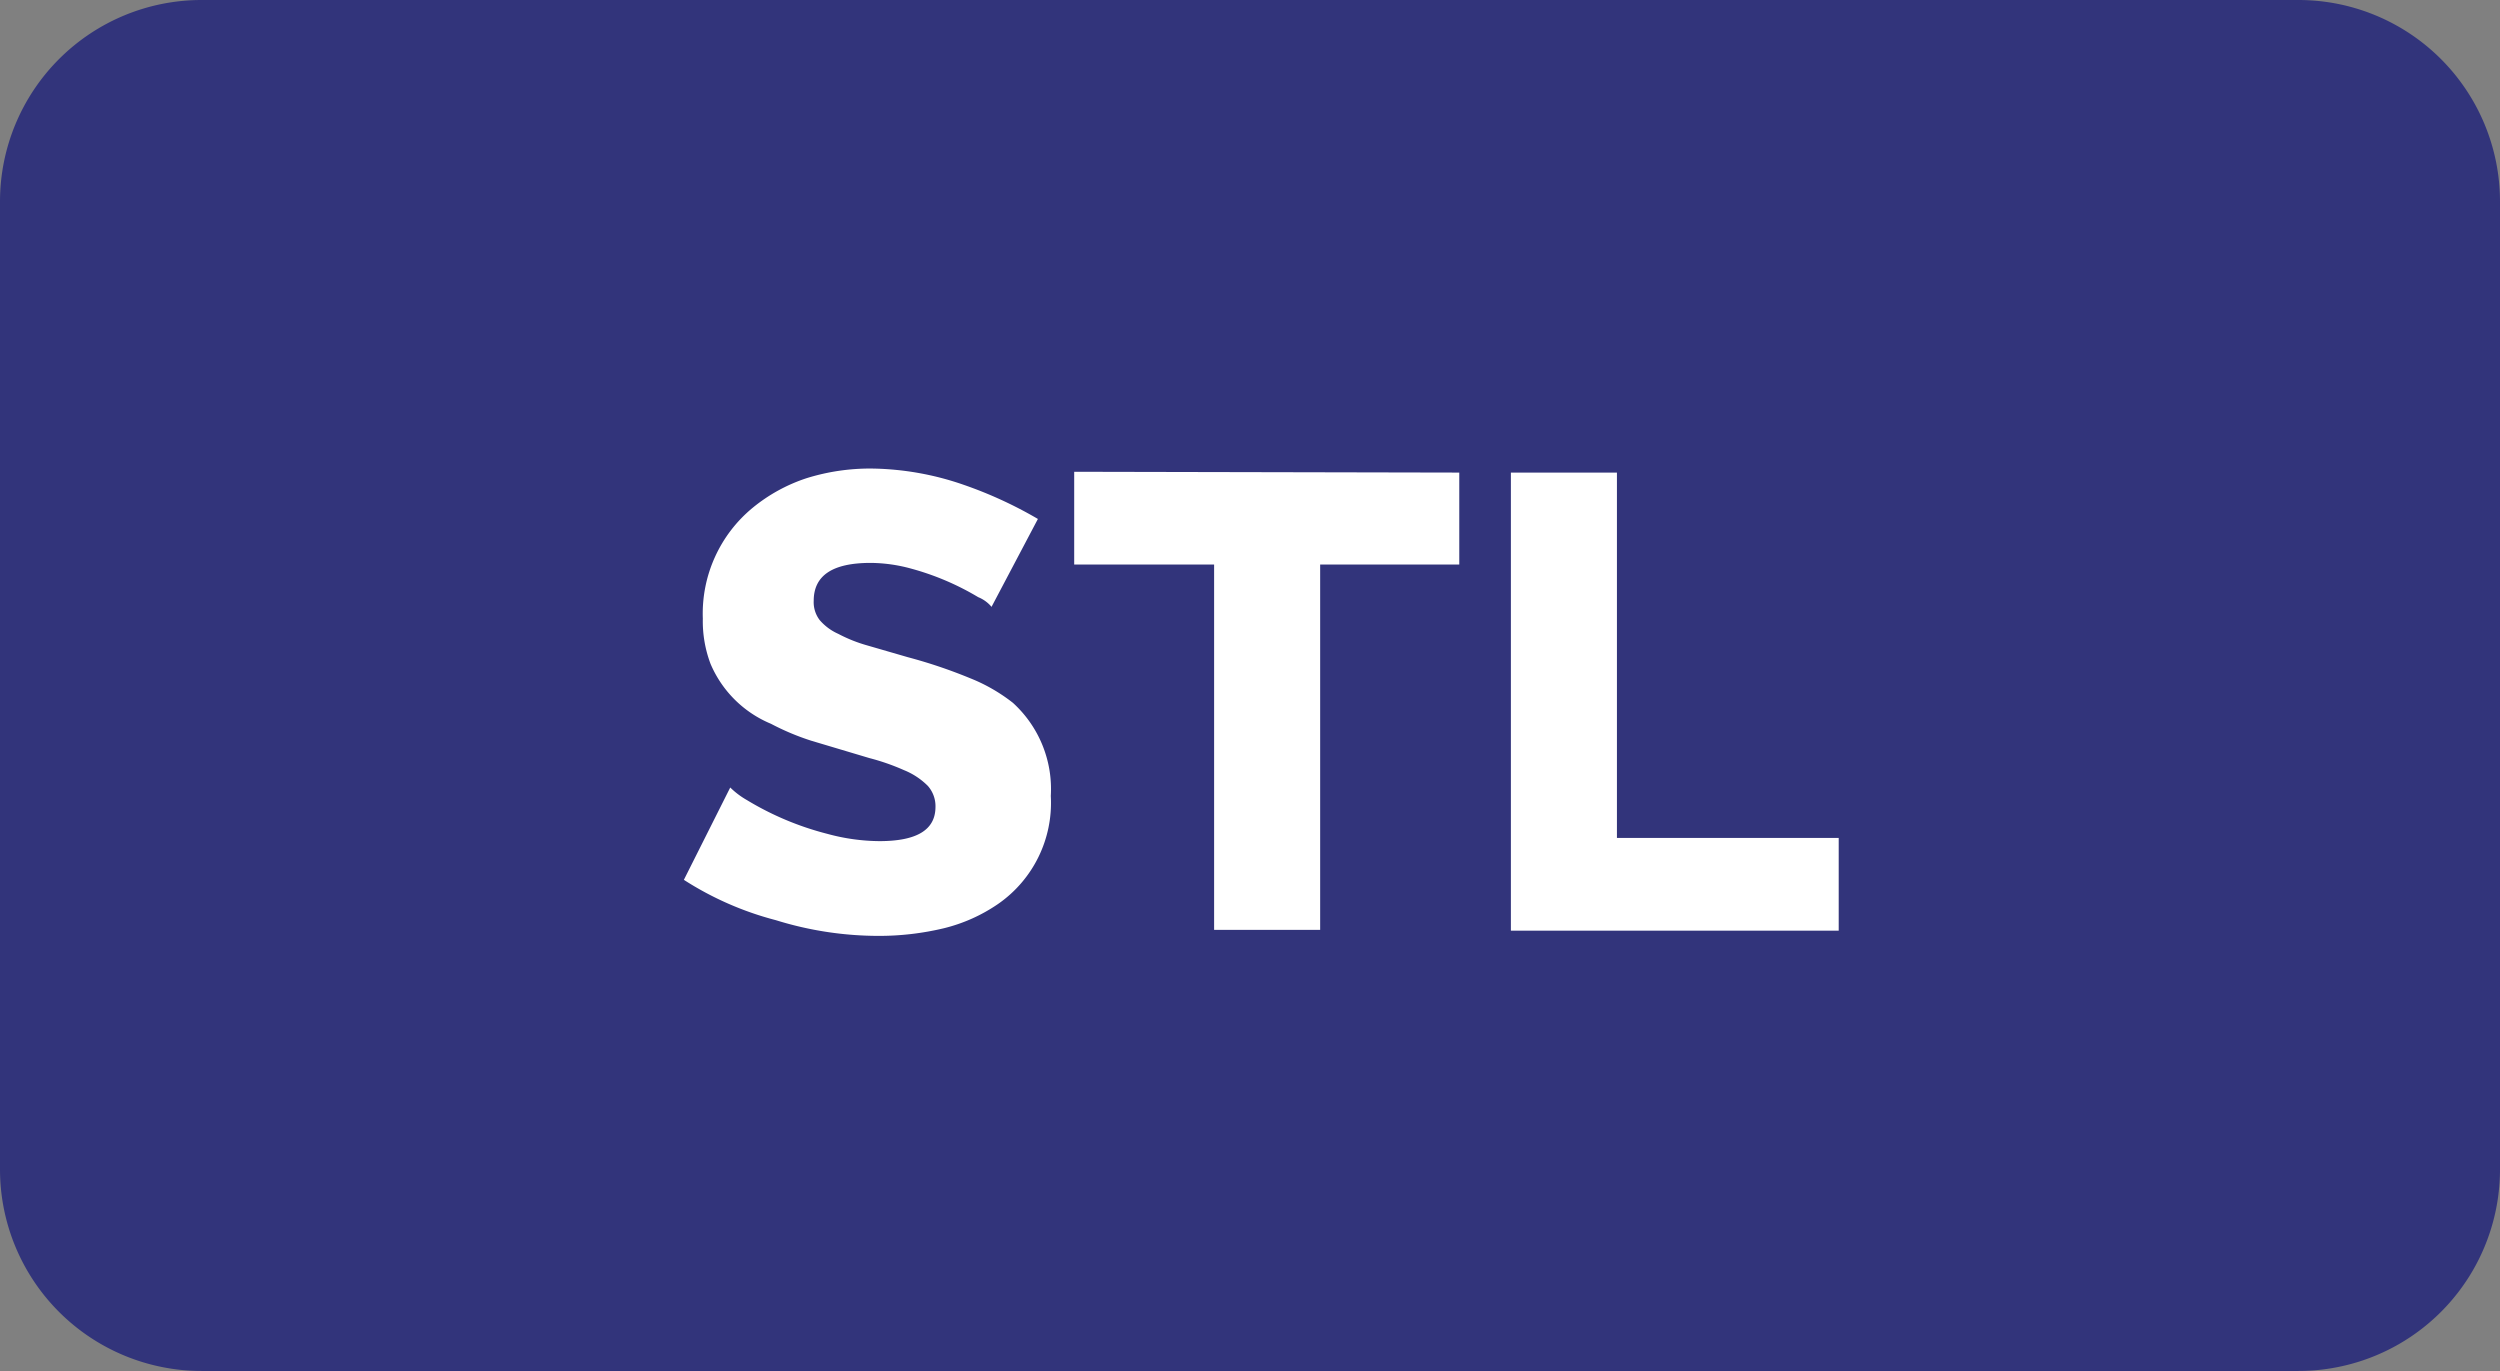 <svg id="Layer_1" data-name="Layer 1" xmlns="http://www.w3.org/2000/svg" viewBox="0 0 62 34"><rect x="0" y="0" width="62" height="34" fill="#808080" stroke="none"/><defs><style>.cls-1{fill:#32347b;}.cls-2{fill:#fff;}</style></defs><g id="Layer_2" data-name="Layer 2"><g id="Layer_1-2" data-name="Layer 1-2"><g id="Group_10727" data-name="Group 10727"><path id="Rectangle_2250" data-name="Rectangle 2250" class="cls-1" d="M5,0H57a5,5,0,0,1,5,5V29a5,5,0,0,1-5,5H5a5,5,0,0,1-5-5V5A5,5,0,0,1,5,0Z"/></g></g></g><path class="cls-2" d="M25.74,12.87l-1.15,2.18a.84.84,0,0,0-.33-.24,6.61,6.61,0,0,0-1.67-.71,3.86,3.86,0,0,0-1-.14c-.94,0-1.41.31-1.41.94a.73.73,0,0,0,.15.48,1.31,1.31,0,0,0,.46.34,3.66,3.66,0,0,0,.73.29l1,.29a12.46,12.46,0,0,1,1.54.52,4.28,4.28,0,0,1,1.06.61,2.89,2.89,0,0,1,.94,2.31,3.05,3.05,0,0,1-1.31,2.68,4.09,4.09,0,0,1-1.34.6,6.9,6.9,0,0,1-1.61.19,8.59,8.59,0,0,1-2.56-.39,7.88,7.88,0,0,1-2.28-1l1.15-2.29a2,2,0,0,0,.41.31,7.37,7.37,0,0,0,2,.84,5,5,0,0,0,1.29.18c.93,0,1.39-.28,1.39-.85a.76.76,0,0,0-.19-.52,1.77,1.77,0,0,0-.59-.39,5.53,5.53,0,0,0-.86-.3l-1.44-.43a6.18,6.18,0,0,1-1-.42,2.79,2.79,0,0,1-1.5-1.49,3,3,0,0,1-.19-1.12,3.4,3.4,0,0,1,1.24-2.75A4.15,4.15,0,0,1,20,11.86a5.29,5.29,0,0,1,1.62-.24,7.2,7.2,0,0,1,2.27.4A10.33,10.33,0,0,1,25.74,12.87Z"/><path class="cls-2" d="M36.19,11.72V14H32.74v9.06H30.11V14H26.64v-2.3Z"/><path class="cls-2" d="M45.6,23.08H37.47V11.72H40.1v9.06h5.5Z"/></svg>